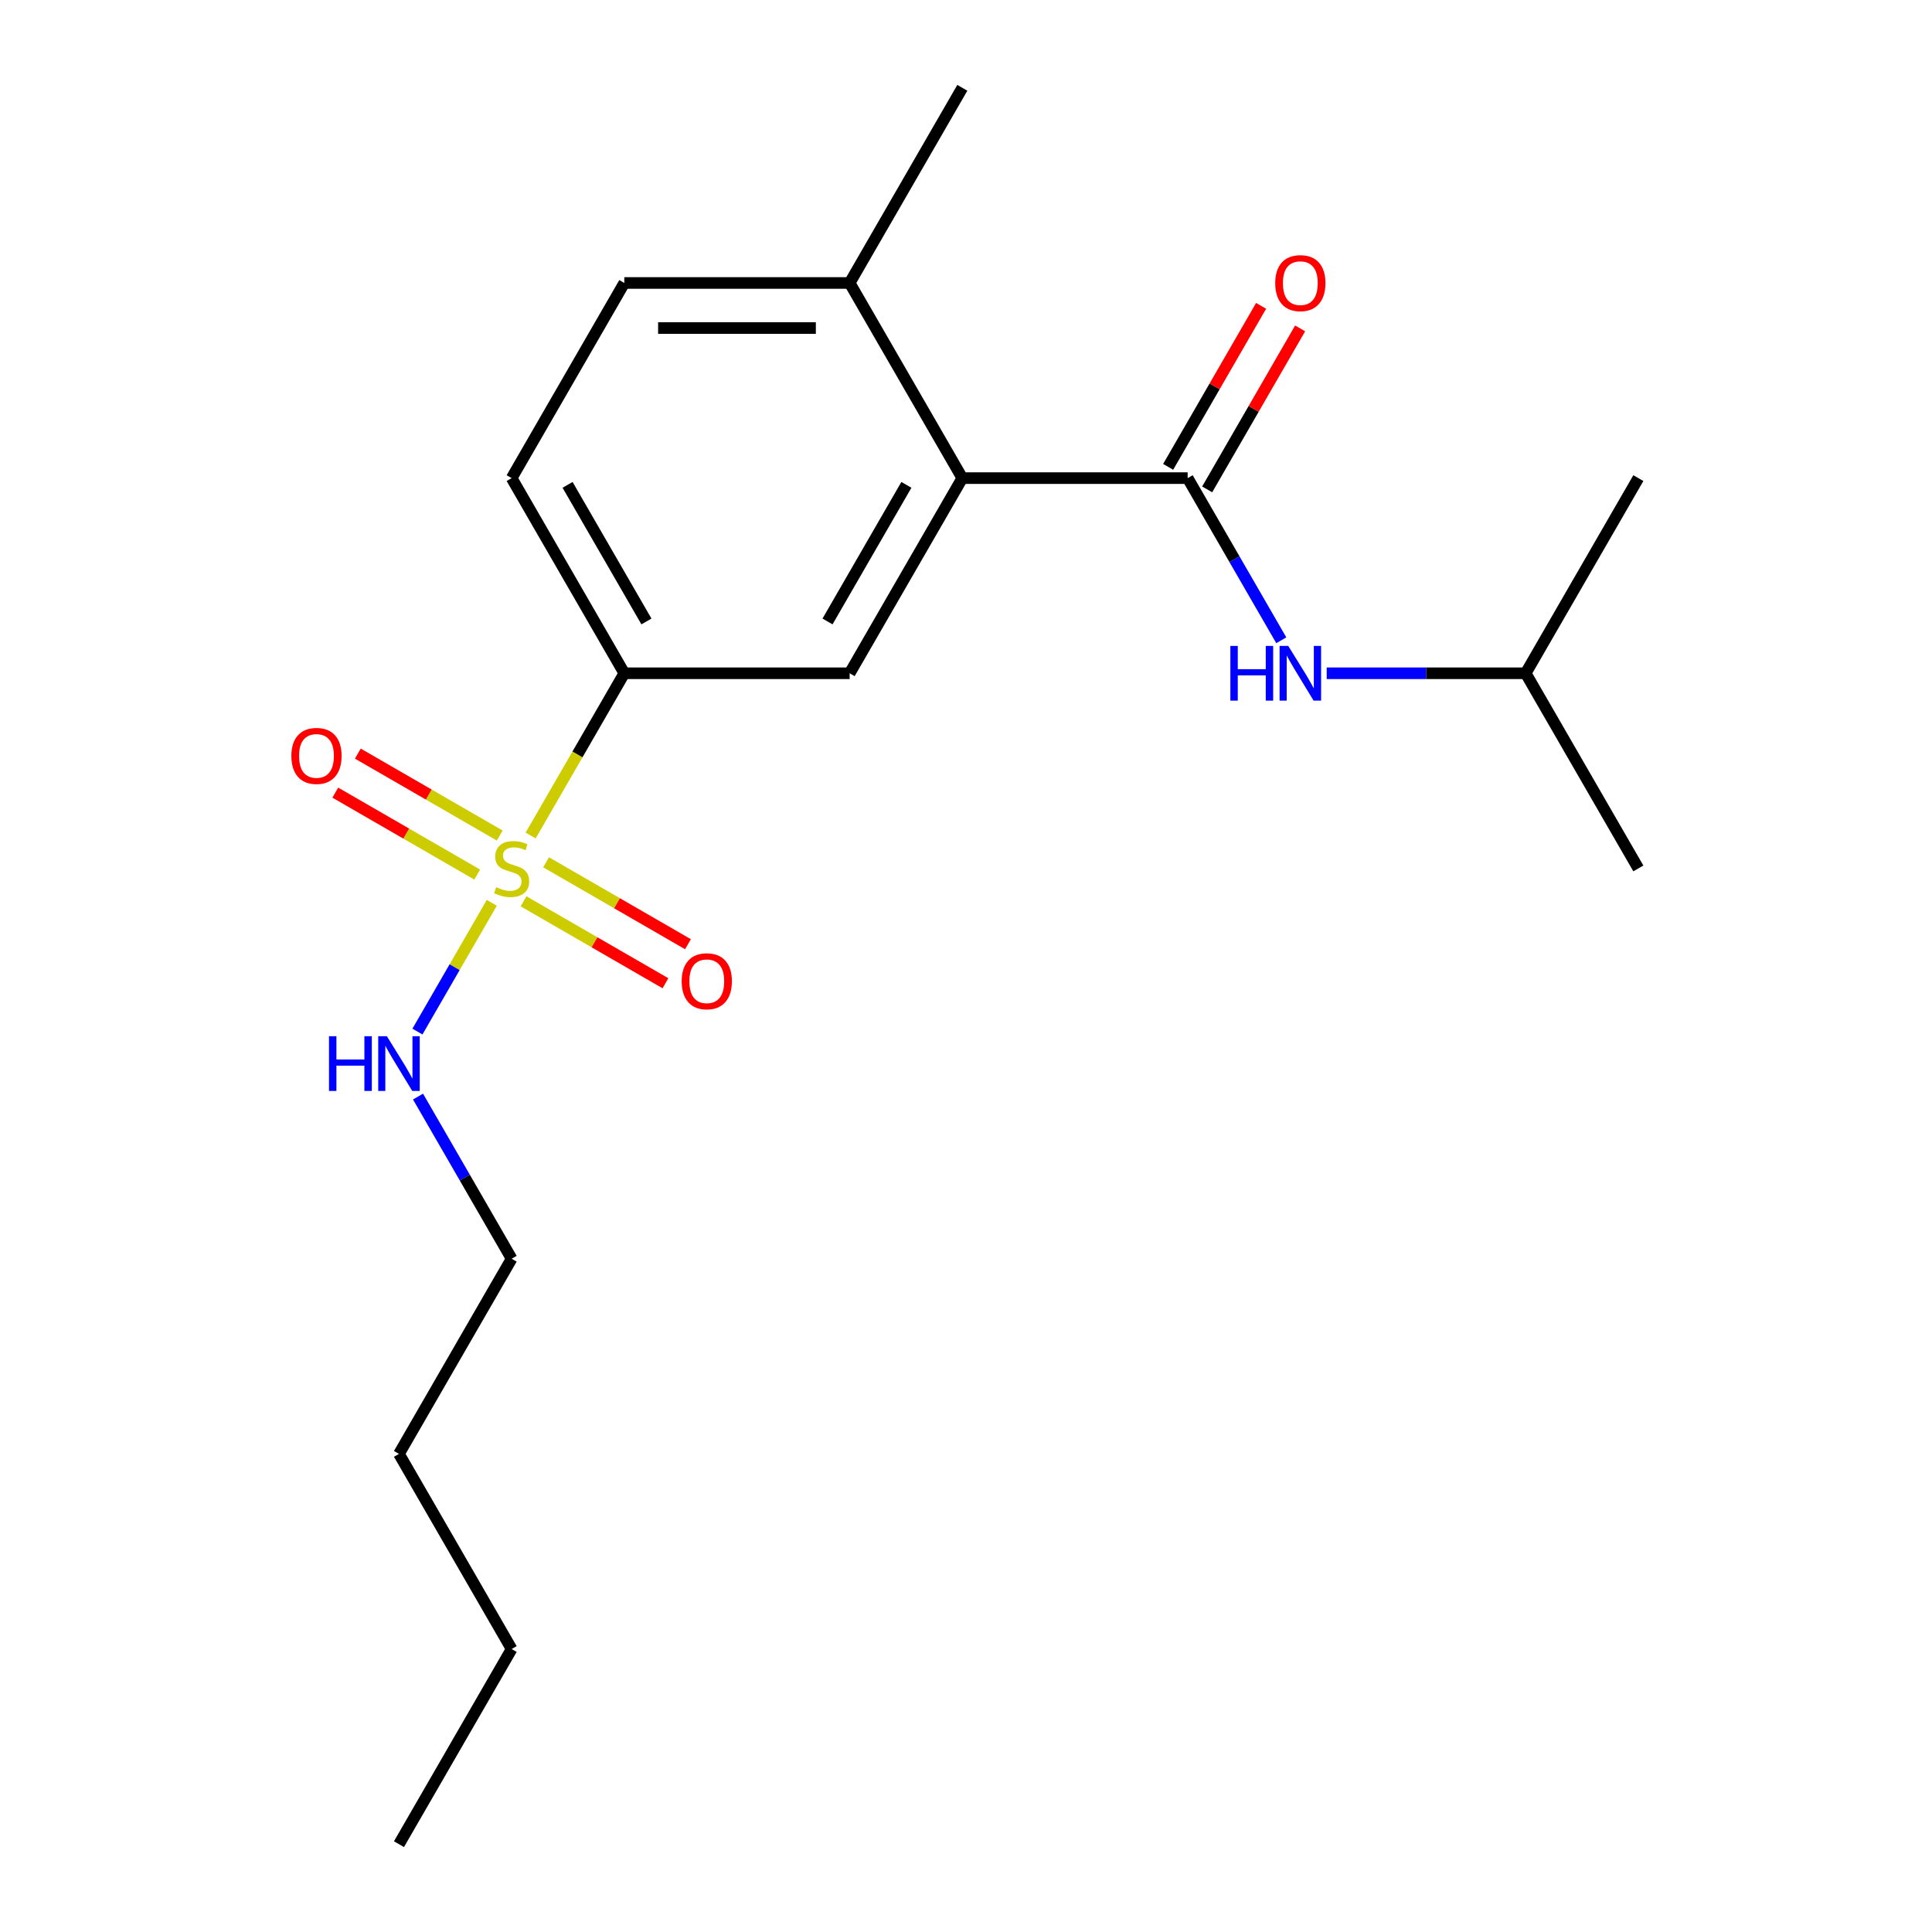 <?xml version='1.0' encoding='iso-8859-1'?>
<svg version='1.1' baseProfile='full'
              xmlns='http://www.w3.org/2000/svg'
                      xmlns:rdkit='http://www.rdkit.org/xml'
                      xmlns:xlink='http://www.w3.org/1999/xlink'
                  xml:space='preserve'
width='1000px' height='1000px' viewBox='0 0 1000 1000'>
<!-- END OF HEADER -->
<rect style='opacity:1.0;fill:#FFFFFF;stroke:none' width='1000' height='1000' x='0' y='0'> </rect>
<path class='bond-2' d='M 274.659,432.459 L 298.9,390.472' style='fill:none;fill-rule:evenodd;stroke:#CCCC00;stroke-width:6px;stroke-linecap:butt;stroke-linejoin:miter;stroke-opacity:1' />
<path class='bond-2' d='M 298.9,390.472 L 323.141,348.485' style='fill:none;fill-rule:evenodd;stroke:#000000;stroke-width:6px;stroke-linecap:butt;stroke-linejoin:miter;stroke-opacity:1' />
<path class='bond-5' d='M 258.659,432.468 L 221.937,411.266' style='fill:none;fill-rule:evenodd;stroke:#CCCC00;stroke-width:6px;stroke-linecap:butt;stroke-linejoin:miter;stroke-opacity:1' />
<path class='bond-5' d='M 221.937,411.266 L 185.214,390.065' style='fill:none;fill-rule:evenodd;stroke:#FF0000;stroke-width:6px;stroke-linecap:butt;stroke-linejoin:miter;stroke-opacity:1' />
<path class='bond-5' d='M 246.995,452.67 L 210.273,431.468' style='fill:none;fill-rule:evenodd;stroke:#CCCC00;stroke-width:6px;stroke-linecap:butt;stroke-linejoin:miter;stroke-opacity:1' />
<path class='bond-5' d='M 210.273,431.468 L 173.551,410.267' style='fill:none;fill-rule:evenodd;stroke:#FF0000;stroke-width:6px;stroke-linecap:butt;stroke-linejoin:miter;stroke-opacity:1' />
<path class='bond-6' d='M 270.987,466.522 L 307.709,487.723' style='fill:none;fill-rule:evenodd;stroke:#CCCC00;stroke-width:6px;stroke-linecap:butt;stroke-linejoin:miter;stroke-opacity:1' />
<path class='bond-6' d='M 307.709,487.723 L 344.432,508.925' style='fill:none;fill-rule:evenodd;stroke:#FF0000;stroke-width:6px;stroke-linecap:butt;stroke-linejoin:miter;stroke-opacity:1' />
<path class='bond-6' d='M 282.651,446.32 L 319.373,467.521' style='fill:none;fill-rule:evenodd;stroke:#CCCC00;stroke-width:6px;stroke-linecap:butt;stroke-linejoin:miter;stroke-opacity:1' />
<path class='bond-6' d='M 319.373,467.521 L 356.095,488.723' style='fill:none;fill-rule:evenodd;stroke:#FF0000;stroke-width:6px;stroke-linecap:butt;stroke-linejoin:miter;stroke-opacity:1' />
<path class='bond-7' d='M 254.549,467.291 L 235.308,500.617' style='fill:none;fill-rule:evenodd;stroke:#CCCC00;stroke-width:6px;stroke-linecap:butt;stroke-linejoin:miter;stroke-opacity:1' />
<path class='bond-7' d='M 235.308,500.617 L 216.067,533.943' style='fill:none;fill-rule:evenodd;stroke:#0000FF;stroke-width:6px;stroke-linecap:butt;stroke-linejoin:miter;stroke-opacity:1' />
<path class='bond-0' d='M 614.732,247.475 L 498.096,247.475' style='fill:none;fill-rule:evenodd;stroke:#000000;stroke-width:6px;stroke-linecap:butt;stroke-linejoin:miter;stroke-opacity:1' />
<path class='bond-4' d='M 614.732,247.475 L 638.962,289.442' style='fill:none;fill-rule:evenodd;stroke:#000000;stroke-width:6px;stroke-linecap:butt;stroke-linejoin:miter;stroke-opacity:1' />
<path class='bond-4' d='M 638.962,289.442 L 663.192,331.409' style='fill:none;fill-rule:evenodd;stroke:#0000FF;stroke-width:6px;stroke-linecap:butt;stroke-linejoin:miter;stroke-opacity:1' />
<path class='bond-9' d='M 624.833,253.307 L 648.89,211.639' style='fill:none;fill-rule:evenodd;stroke:#000000;stroke-width:6px;stroke-linecap:butt;stroke-linejoin:miter;stroke-opacity:1' />
<path class='bond-9' d='M 648.89,211.639 L 672.946,169.972' style='fill:none;fill-rule:evenodd;stroke:#FF0000;stroke-width:6px;stroke-linecap:butt;stroke-linejoin:miter;stroke-opacity:1' />
<path class='bond-9' d='M 604.631,241.643 L 628.688,199.976' style='fill:none;fill-rule:evenodd;stroke:#000000;stroke-width:6px;stroke-linecap:butt;stroke-linejoin:miter;stroke-opacity:1' />
<path class='bond-9' d='M 628.688,199.976 L 652.744,158.309' style='fill:none;fill-rule:evenodd;stroke:#FF0000;stroke-width:6px;stroke-linecap:butt;stroke-linejoin:miter;stroke-opacity:1' />
<path class='bond-1' d='M 498.096,247.475 L 439.778,348.485' style='fill:none;fill-rule:evenodd;stroke:#000000;stroke-width:6px;stroke-linecap:butt;stroke-linejoin:miter;stroke-opacity:1' />
<path class='bond-1' d='M 469.146,250.963 L 428.323,321.67' style='fill:none;fill-rule:evenodd;stroke:#000000;stroke-width:6px;stroke-linecap:butt;stroke-linejoin:miter;stroke-opacity:1' />
<path class='bond-20' d='M 498.096,247.475 L 439.778,146.465' style='fill:none;fill-rule:evenodd;stroke:#000000;stroke-width:6px;stroke-linecap:butt;stroke-linejoin:miter;stroke-opacity:1' />
<path class='bond-3' d='M 323.141,348.485 L 439.778,348.485' style='fill:none;fill-rule:evenodd;stroke:#000000;stroke-width:6px;stroke-linecap:butt;stroke-linejoin:miter;stroke-opacity:1' />
<path class='bond-10' d='M 323.141,348.485 L 264.823,247.475' style='fill:none;fill-rule:evenodd;stroke:#000000;stroke-width:6px;stroke-linecap:butt;stroke-linejoin:miter;stroke-opacity:1' />
<path class='bond-10' d='M 334.596,321.67 L 293.773,250.963' style='fill:none;fill-rule:evenodd;stroke:#000000;stroke-width:6px;stroke-linecap:butt;stroke-linejoin:miter;stroke-opacity:1' />
<path class='bond-12' d='M 686.706,348.485 L 738.197,348.485' style='fill:none;fill-rule:evenodd;stroke:#0000FF;stroke-width:6px;stroke-linecap:butt;stroke-linejoin:miter;stroke-opacity:1' />
<path class='bond-12' d='M 738.197,348.485 L 789.687,348.485' style='fill:none;fill-rule:evenodd;stroke:#000000;stroke-width:6px;stroke-linecap:butt;stroke-linejoin:miter;stroke-opacity:1' />
<path class='bond-14' d='M 216.364,567.581 L 240.593,609.548' style='fill:none;fill-rule:evenodd;stroke:#0000FF;stroke-width:6px;stroke-linecap:butt;stroke-linejoin:miter;stroke-opacity:1' />
<path class='bond-14' d='M 240.593,609.548 L 264.823,651.515' style='fill:none;fill-rule:evenodd;stroke:#000000;stroke-width:6px;stroke-linecap:butt;stroke-linejoin:miter;stroke-opacity:1' />
<path class='bond-8' d='M 439.778,146.465 L 323.141,146.465' style='fill:none;fill-rule:evenodd;stroke:#000000;stroke-width:6px;stroke-linecap:butt;stroke-linejoin:miter;stroke-opacity:1' />
<path class='bond-8' d='M 422.282,169.792 L 340.637,169.792' style='fill:none;fill-rule:evenodd;stroke:#000000;stroke-width:6px;stroke-linecap:butt;stroke-linejoin:miter;stroke-opacity:1' />
<path class='bond-13' d='M 439.778,146.465 L 498.096,45.455' style='fill:none;fill-rule:evenodd;stroke:#000000;stroke-width:6px;stroke-linecap:butt;stroke-linejoin:miter;stroke-opacity:1' />
<path class='bond-11' d='M 264.823,247.475 L 323.141,146.465' style='fill:none;fill-rule:evenodd;stroke:#000000;stroke-width:6px;stroke-linecap:butt;stroke-linejoin:miter;stroke-opacity:1' />
<path class='bond-15' d='M 789.687,348.485 L 848.005,449.495' style='fill:none;fill-rule:evenodd;stroke:#000000;stroke-width:6px;stroke-linecap:butt;stroke-linejoin:miter;stroke-opacity:1' />
<path class='bond-16' d='M 789.687,348.485 L 848.005,247.475' style='fill:none;fill-rule:evenodd;stroke:#000000;stroke-width:6px;stroke-linecap:butt;stroke-linejoin:miter;stroke-opacity:1' />
<path class='bond-17' d='M 264.823,651.515 L 206.505,752.525' style='fill:none;fill-rule:evenodd;stroke:#000000;stroke-width:6px;stroke-linecap:butt;stroke-linejoin:miter;stroke-opacity:1' />
<path class='bond-18' d='M 206.505,752.525 L 264.823,853.535' style='fill:none;fill-rule:evenodd;stroke:#000000;stroke-width:6px;stroke-linecap:butt;stroke-linejoin:miter;stroke-opacity:1' />
<path class='bond-19' d='M 264.823,853.535 L 206.505,954.545' style='fill:none;fill-rule:evenodd;stroke:#000000;stroke-width:6px;stroke-linecap:butt;stroke-linejoin:miter;stroke-opacity:1' />
<path  class='atom-0' d='M 256.823 459.215
Q 257.143 459.335, 258.463 459.895
Q 259.783 460.455, 261.223 460.815
Q 262.703 461.135, 264.143 461.135
Q 266.823 461.135, 268.383 459.855
Q 269.943 458.535, 269.943 456.255
Q 269.943 454.695, 269.143 453.735
Q 268.383 452.775, 267.183 452.255
Q 265.983 451.735, 263.983 451.135
Q 261.463 450.375, 259.943 449.655
Q 258.463 448.935, 257.383 447.415
Q 256.343 445.895, 256.343 443.335
Q 256.343 439.775, 258.743 437.575
Q 261.183 435.375, 265.983 435.375
Q 269.263 435.375, 272.983 436.935
L 272.063 440.015
Q 268.663 438.615, 266.103 438.615
Q 263.343 438.615, 261.823 439.775
Q 260.303 440.895, 260.343 442.855
Q 260.343 444.375, 261.103 445.295
Q 261.903 446.215, 263.023 446.735
Q 264.183 447.255, 266.103 447.855
Q 268.663 448.655, 270.183 449.455
Q 271.703 450.255, 272.783 451.895
Q 273.903 453.495, 273.903 456.255
Q 273.903 460.175, 271.263 462.295
Q 268.663 464.375, 264.303 464.375
Q 261.783 464.375, 259.863 463.815
Q 257.983 463.295, 255.743 462.375
L 256.823 459.215
' fill='#CCCC00'/>
<path  class='atom-5' d='M 636.831 334.325
L 640.671 334.325
L 640.671 346.365
L 655.151 346.365
L 655.151 334.325
L 658.991 334.325
L 658.991 362.645
L 655.151 362.645
L 655.151 349.565
L 640.671 349.565
L 640.671 362.645
L 636.831 362.645
L 636.831 334.325
' fill='#0000FF'/>
<path  class='atom-5' d='M 666.791 334.325
L 676.071 349.325
Q 676.991 350.805, 678.471 353.485
Q 679.951 356.165, 680.031 356.325
L 680.031 334.325
L 683.791 334.325
L 683.791 362.645
L 679.911 362.645
L 669.951 346.245
Q 668.791 344.325, 667.551 342.125
Q 666.351 339.925, 665.991 339.245
L 665.991 362.645
L 662.311 362.645
L 662.311 334.325
L 666.791 334.325
' fill='#0000FF'/>
<path  class='atom-6' d='M 150.813 391.257
Q 150.813 384.457, 154.173 380.657
Q 157.533 376.857, 163.813 376.857
Q 170.093 376.857, 173.453 380.657
Q 176.813 384.457, 176.813 391.257
Q 176.813 398.137, 173.413 402.057
Q 170.013 405.937, 163.813 405.937
Q 157.573 405.937, 154.173 402.057
Q 150.813 398.177, 150.813 391.257
M 163.813 402.737
Q 168.133 402.737, 170.453 399.857
Q 172.813 396.937, 172.813 391.257
Q 172.813 385.697, 170.453 382.897
Q 168.133 380.057, 163.813 380.057
Q 159.493 380.057, 157.133 382.857
Q 154.813 385.657, 154.813 391.257
Q 154.813 396.977, 157.133 399.857
Q 159.493 402.737, 163.813 402.737
' fill='#FF0000'/>
<path  class='atom-7' d='M 352.833 507.893
Q 352.833 501.093, 356.193 497.293
Q 359.553 493.493, 365.833 493.493
Q 372.113 493.493, 375.473 497.293
Q 378.833 501.093, 378.833 507.893
Q 378.833 514.773, 375.433 518.693
Q 372.033 522.573, 365.833 522.573
Q 359.593 522.573, 356.193 518.693
Q 352.833 514.813, 352.833 507.893
M 365.833 519.373
Q 370.153 519.373, 372.473 516.493
Q 374.833 513.573, 374.833 507.893
Q 374.833 502.333, 372.473 499.533
Q 370.153 496.693, 365.833 496.693
Q 361.513 496.693, 359.153 499.493
Q 356.833 502.293, 356.833 507.893
Q 356.833 513.613, 359.153 516.493
Q 361.513 519.373, 365.833 519.373
' fill='#FF0000'/>
<path  class='atom-8' d='M 170.285 536.345
L 174.125 536.345
L 174.125 548.385
L 188.605 548.385
L 188.605 536.345
L 192.445 536.345
L 192.445 564.665
L 188.605 564.665
L 188.605 551.585
L 174.125 551.585
L 174.125 564.665
L 170.285 564.665
L 170.285 536.345
' fill='#0000FF'/>
<path  class='atom-8' d='M 200.245 536.345
L 209.525 551.345
Q 210.445 552.825, 211.925 555.505
Q 213.405 558.185, 213.485 558.345
L 213.485 536.345
L 217.245 536.345
L 217.245 564.665
L 213.365 564.665
L 203.405 548.265
Q 202.245 546.345, 201.005 544.145
Q 199.805 541.945, 199.445 541.265
L 199.445 564.665
L 195.765 564.665
L 195.765 536.345
L 200.245 536.345
' fill='#0000FF'/>
<path  class='atom-10' d='M 660.051 146.545
Q 660.051 139.745, 663.411 135.945
Q 666.771 132.145, 673.051 132.145
Q 679.331 132.145, 682.691 135.945
Q 686.051 139.745, 686.051 146.545
Q 686.051 153.425, 682.651 157.345
Q 679.251 161.225, 673.051 161.225
Q 666.811 161.225, 663.411 157.345
Q 660.051 153.465, 660.051 146.545
M 673.051 158.025
Q 677.371 158.025, 679.691 155.145
Q 682.051 152.225, 682.051 146.545
Q 682.051 140.985, 679.691 138.185
Q 677.371 135.345, 673.051 135.345
Q 668.731 135.345, 666.371 138.145
Q 664.051 140.945, 664.051 146.545
Q 664.051 152.265, 666.371 155.145
Q 668.731 158.025, 673.051 158.025
' fill='#FF0000'/>
</svg>
